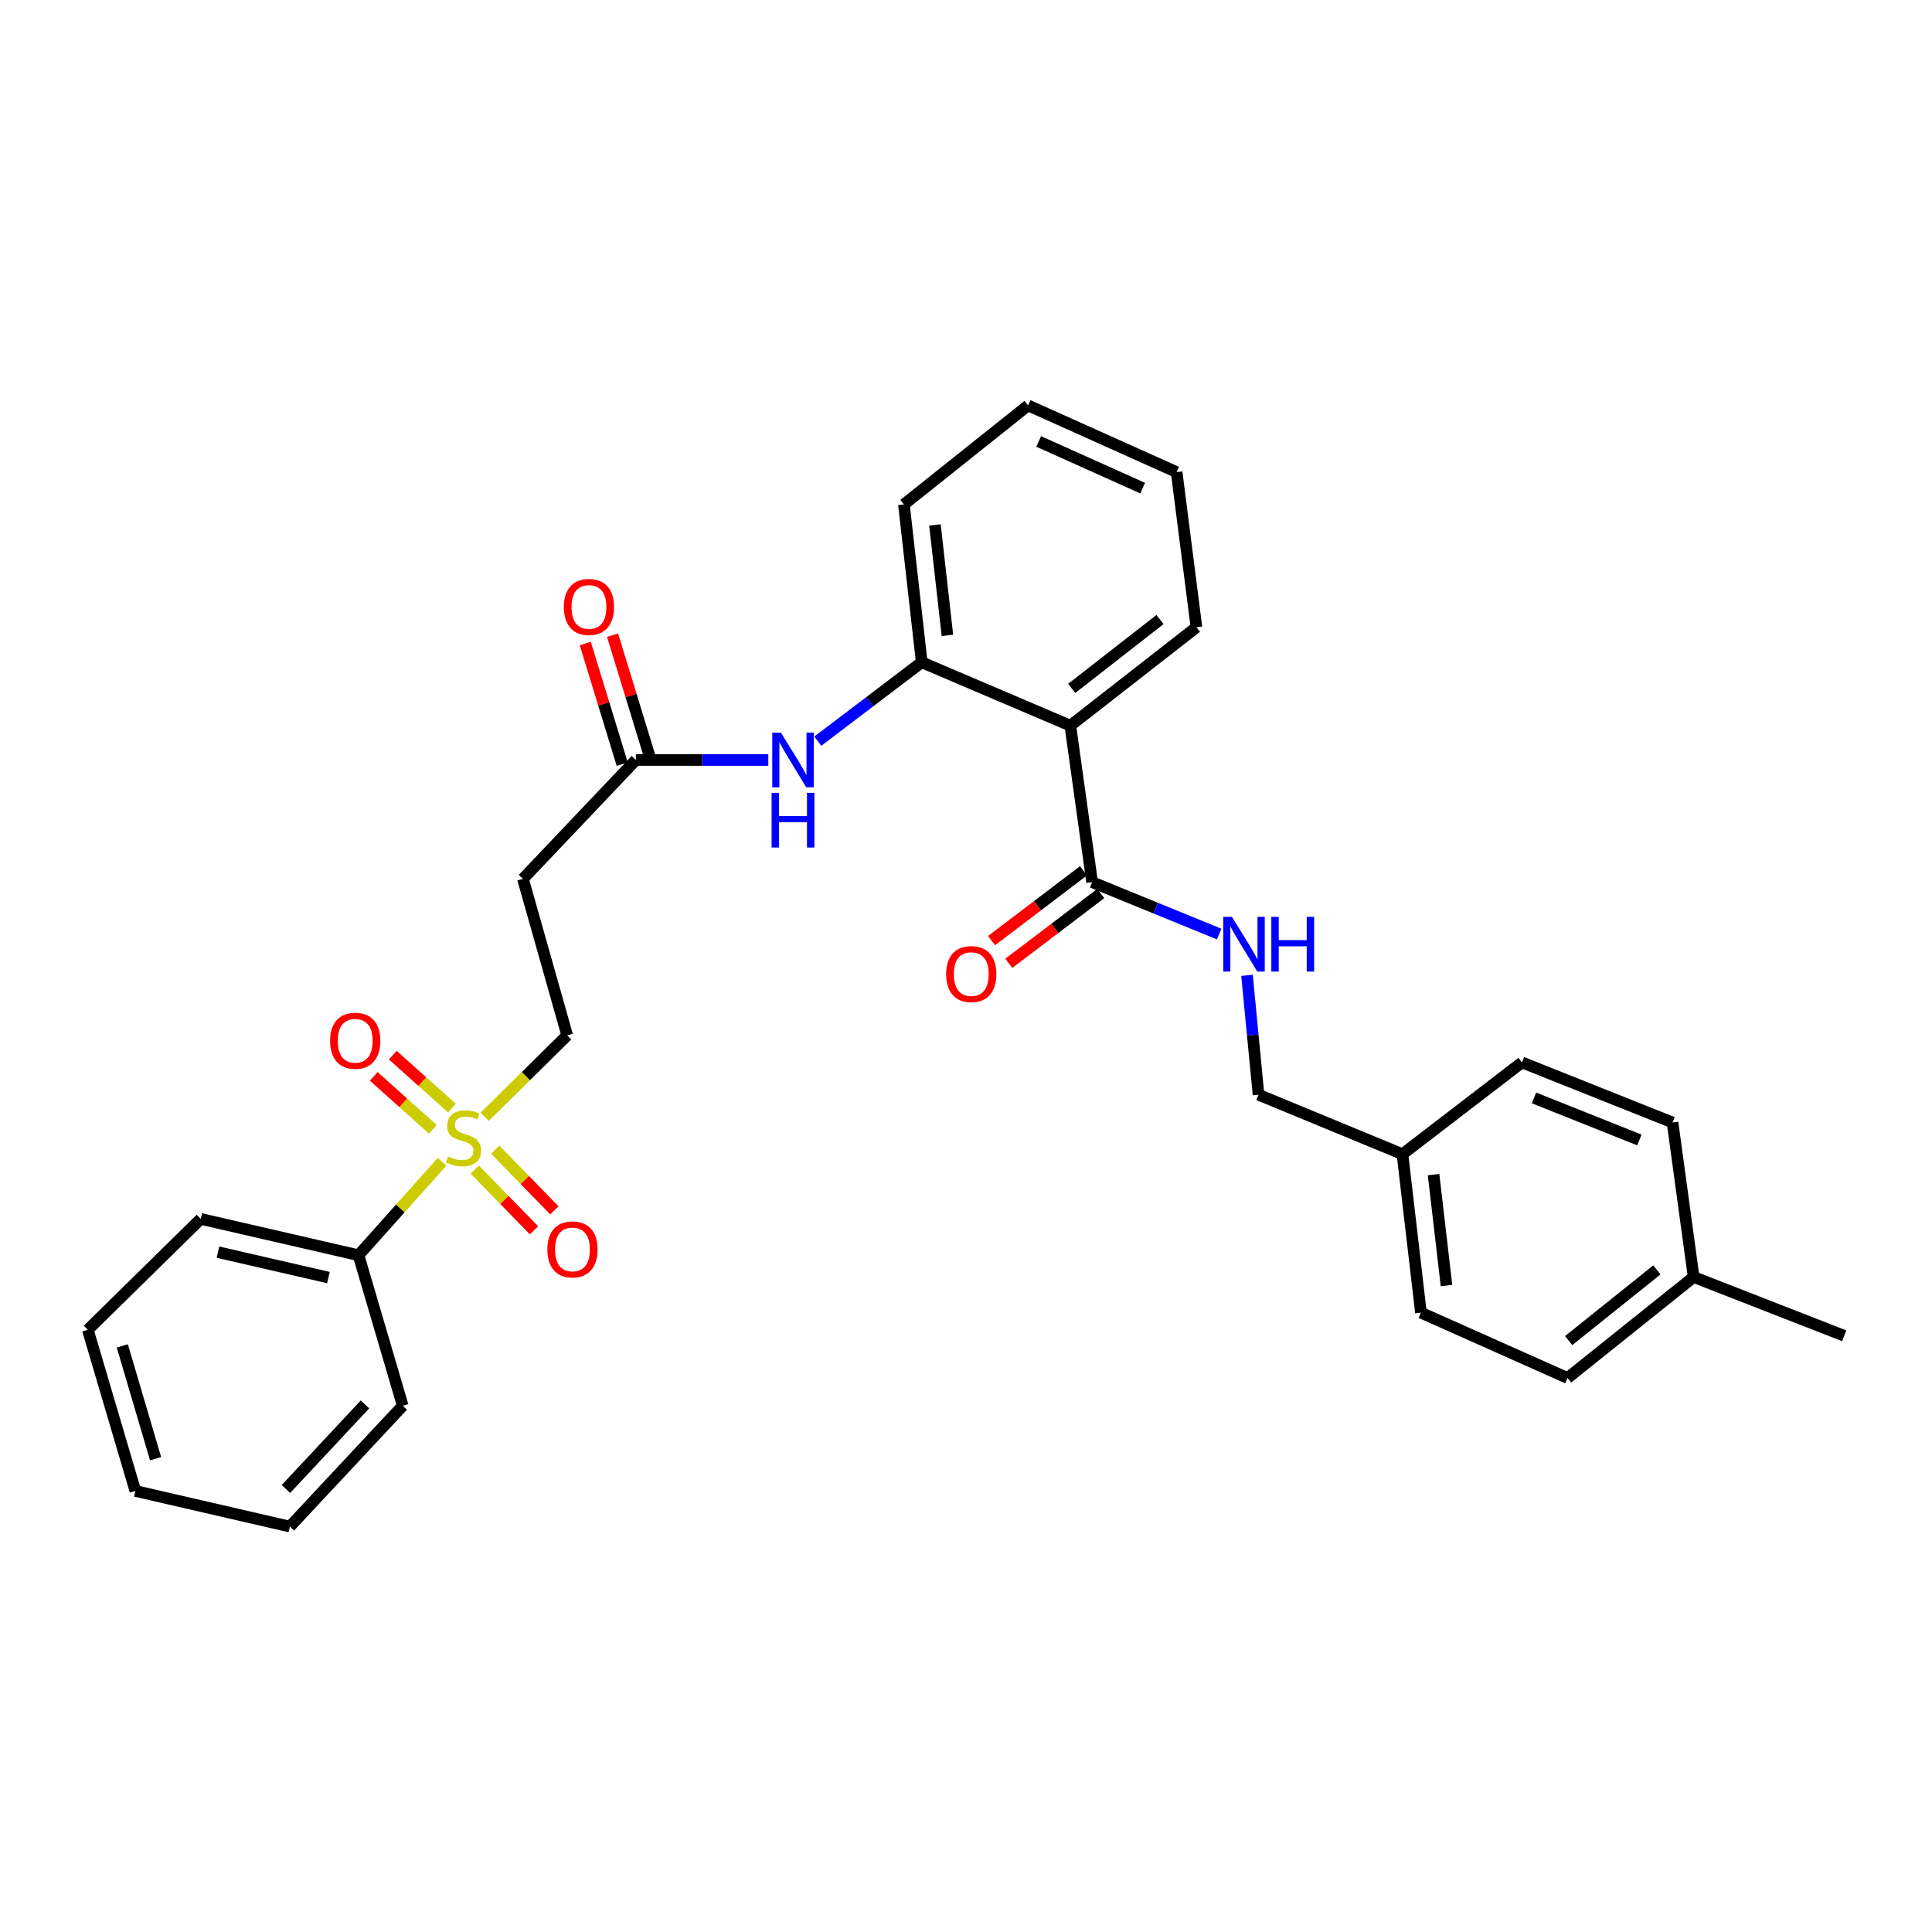 <?xml version='1.0' encoding='iso-8859-1'?>
<svg version='1.1' baseProfile='full'
              xmlns='http://www.w3.org/2000/svg'
                      xmlns:rdkit='http://www.rdkit.org/xml'
                      xmlns:xlink='http://www.w3.org/1999/xlink'
                  xml:space='preserve'
width='1000px' height='1000px' viewBox='0 0 1000 1000'>
<!-- END OF HEADER -->
<rect style='opacity:1.0;fill:#FFFFFF;stroke:none' width='1000' height='1000' x='0' y='0'> </rect>
<path class='bond-6' d='M 250.881,578.039 L 272.229,556.965' style='fill:none;fill-rule:evenodd;stroke:#CCCC00;stroke-width:6px;stroke-linecap:butt;stroke-linejoin:miter;stroke-opacity:1' />
<path class='bond-6' d='M 272.229,556.965 L 293.577,535.891' style='fill:none;fill-rule:evenodd;stroke:#000000;stroke-width:6px;stroke-linecap:butt;stroke-linejoin:miter;stroke-opacity:1' />
<path class='bond-8' d='M 245.732,605.387 L 261.068,621.095' style='fill:none;fill-rule:evenodd;stroke:#CCCC00;stroke-width:6px;stroke-linecap:butt;stroke-linejoin:miter;stroke-opacity:1' />
<path class='bond-8' d='M 261.068,621.095 L 276.405,636.802' style='fill:none;fill-rule:evenodd;stroke:#FF0000;stroke-width:6px;stroke-linecap:butt;stroke-linejoin:miter;stroke-opacity:1' />
<path class='bond-8' d='M 256.297,595.071 L 271.634,610.778' style='fill:none;fill-rule:evenodd;stroke:#CCCC00;stroke-width:6px;stroke-linecap:butt;stroke-linejoin:miter;stroke-opacity:1' />
<path class='bond-8' d='M 271.634,610.778 L 286.971,626.485' style='fill:none;fill-rule:evenodd;stroke:#FF0000;stroke-width:6px;stroke-linecap:butt;stroke-linejoin:miter;stroke-opacity:1' />
<path class='bond-9' d='M 233.882,573.54 L 218.592,559.837' style='fill:none;fill-rule:evenodd;stroke:#CCCC00;stroke-width:6px;stroke-linecap:butt;stroke-linejoin:miter;stroke-opacity:1' />
<path class='bond-9' d='M 218.592,559.837 L 203.302,546.133' style='fill:none;fill-rule:evenodd;stroke:#FF0000;stroke-width:6px;stroke-linecap:butt;stroke-linejoin:miter;stroke-opacity:1' />
<path class='bond-9' d='M 224.027,584.537 L 208.736,570.833' style='fill:none;fill-rule:evenodd;stroke:#CCCC00;stroke-width:6px;stroke-linecap:butt;stroke-linejoin:miter;stroke-opacity:1' />
<path class='bond-9' d='M 208.736,570.833 L 193.446,557.129' style='fill:none;fill-rule:evenodd;stroke:#FF0000;stroke-width:6px;stroke-linecap:butt;stroke-linejoin:miter;stroke-opacity:1' />
<path class='bond-10' d='M 228.797,601.31 L 207.182,625.506' style='fill:none;fill-rule:evenodd;stroke:#CCCC00;stroke-width:6px;stroke-linecap:butt;stroke-linejoin:miter;stroke-opacity:1' />
<path class='bond-10' d='M 207.182,625.506 L 185.566,649.702' style='fill:none;fill-rule:evenodd;stroke:#000000;stroke-width:6px;stroke-linecap:butt;stroke-linejoin:miter;stroke-opacity:1' />
<path class='bond-0' d='M 554.005,375.598 L 477.087,342.783' style='fill:none;fill-rule:evenodd;stroke:#000000;stroke-width:6px;stroke-linecap:butt;stroke-linejoin:miter;stroke-opacity:1' />
<path class='bond-1' d='M 554.005,375.598 L 565.285,456.602' style='fill:none;fill-rule:evenodd;stroke:#000000;stroke-width:6px;stroke-linecap:butt;stroke-linejoin:miter;stroke-opacity:1' />
<path class='bond-16' d='M 554.005,375.598 L 619.274,324.669' style='fill:none;fill-rule:evenodd;stroke:#000000;stroke-width:6px;stroke-linecap:butt;stroke-linejoin:miter;stroke-opacity:1' />
<path class='bond-16' d='M 554.712,356.317 L 600.4,320.667' style='fill:none;fill-rule:evenodd;stroke:#000000;stroke-width:6px;stroke-linecap:butt;stroke-linejoin:miter;stroke-opacity:1' />
<path class='bond-5' d='M 565.285,456.602 L 598.158,470.033' style='fill:none;fill-rule:evenodd;stroke:#000000;stroke-width:6px;stroke-linecap:butt;stroke-linejoin:miter;stroke-opacity:1' />
<path class='bond-5' d='M 598.158,470.033 L 631.031,483.464' style='fill:none;fill-rule:evenodd;stroke:#0000FF;stroke-width:6px;stroke-linecap:butt;stroke-linejoin:miter;stroke-opacity:1' />
<path class='bond-11' d='M 560.821,450.722 L 537.022,468.791' style='fill:none;fill-rule:evenodd;stroke:#000000;stroke-width:6px;stroke-linecap:butt;stroke-linejoin:miter;stroke-opacity:1' />
<path class='bond-11' d='M 537.022,468.791 L 513.223,486.86' style='fill:none;fill-rule:evenodd;stroke:#FF0000;stroke-width:6px;stroke-linecap:butt;stroke-linejoin:miter;stroke-opacity:1' />
<path class='bond-11' d='M 569.75,462.483 L 545.951,480.552' style='fill:none;fill-rule:evenodd;stroke:#000000;stroke-width:6px;stroke-linecap:butt;stroke-linejoin:miter;stroke-opacity:1' />
<path class='bond-11' d='M 545.951,480.552 L 522.152,498.621' style='fill:none;fill-rule:evenodd;stroke:#FF0000;stroke-width:6px;stroke-linecap:butt;stroke-linejoin:miter;stroke-opacity:1' />
<path class='bond-2' d='M 477.087,342.783 L 450.187,363.205' style='fill:none;fill-rule:evenodd;stroke:#000000;stroke-width:6px;stroke-linecap:butt;stroke-linejoin:miter;stroke-opacity:1' />
<path class='bond-2' d='M 450.187,363.205 L 423.287,383.626' style='fill:none;fill-rule:evenodd;stroke:#0000FF;stroke-width:6px;stroke-linecap:butt;stroke-linejoin:miter;stroke-opacity:1' />
<path class='bond-21' d='M 477.087,342.783 L 467.866,261.107' style='fill:none;fill-rule:evenodd;stroke:#000000;stroke-width:6px;stroke-linecap:butt;stroke-linejoin:miter;stroke-opacity:1' />
<path class='bond-21' d='M 490.377,328.875 L 483.923,271.702' style='fill:none;fill-rule:evenodd;stroke:#000000;stroke-width:6px;stroke-linecap:butt;stroke-linejoin:miter;stroke-opacity:1' />
<path class='bond-3' d='M 397.683,393.368 L 363.399,393.368' style='fill:none;fill-rule:evenodd;stroke:#0000FF;stroke-width:6px;stroke-linecap:butt;stroke-linejoin:miter;stroke-opacity:1' />
<path class='bond-3' d='M 363.399,393.368 L 329.116,393.368' style='fill:none;fill-rule:evenodd;stroke:#000000;stroke-width:6px;stroke-linecap:butt;stroke-linejoin:miter;stroke-opacity:1' />
<path class='bond-4' d='M 329.116,393.368 L 270.68,454.904' style='fill:none;fill-rule:evenodd;stroke:#000000;stroke-width:6px;stroke-linecap:butt;stroke-linejoin:miter;stroke-opacity:1' />
<path class='bond-12' d='M 336.176,391.206 L 326.615,359.978' style='fill:none;fill-rule:evenodd;stroke:#000000;stroke-width:6px;stroke-linecap:butt;stroke-linejoin:miter;stroke-opacity:1' />
<path class='bond-12' d='M 326.615,359.978 L 317.054,328.75' style='fill:none;fill-rule:evenodd;stroke:#FF0000;stroke-width:6px;stroke-linecap:butt;stroke-linejoin:miter;stroke-opacity:1' />
<path class='bond-12' d='M 322.056,395.529 L 312.495,364.301' style='fill:none;fill-rule:evenodd;stroke:#000000;stroke-width:6px;stroke-linecap:butt;stroke-linejoin:miter;stroke-opacity:1' />
<path class='bond-12' d='M 312.495,364.301 L 302.934,333.073' style='fill:none;fill-rule:evenodd;stroke:#FF0000;stroke-width:6px;stroke-linecap:butt;stroke-linejoin:miter;stroke-opacity:1' />
<path class='bond-13' d='M 645.448,504.837 L 648.428,535.734' style='fill:none;fill-rule:evenodd;stroke:#0000FF;stroke-width:6px;stroke-linecap:butt;stroke-linejoin:miter;stroke-opacity:1' />
<path class='bond-13' d='M 648.428,535.734 L 651.409,566.631' style='fill:none;fill-rule:evenodd;stroke:#000000;stroke-width:6px;stroke-linecap:butt;stroke-linejoin:miter;stroke-opacity:1' />
<path class='bond-7' d='M 293.577,535.891 L 270.68,454.904' style='fill:none;fill-rule:evenodd;stroke:#000000;stroke-width:6px;stroke-linecap:butt;stroke-linejoin:miter;stroke-opacity:1' />
<path class='bond-22' d='M 185.566,649.702 L 103.89,630.899' style='fill:none;fill-rule:evenodd;stroke:#000000;stroke-width:6px;stroke-linecap:butt;stroke-linejoin:miter;stroke-opacity:1' />
<path class='bond-22' d='M 170.002,661.272 L 112.829,648.11' style='fill:none;fill-rule:evenodd;stroke:#000000;stroke-width:6px;stroke-linecap:butt;stroke-linejoin:miter;stroke-opacity:1' />
<path class='bond-23' d='M 185.566,649.702 L 208.463,727.613' style='fill:none;fill-rule:evenodd;stroke:#000000;stroke-width:6px;stroke-linecap:butt;stroke-linejoin:miter;stroke-opacity:1' />
<path class='bond-14' d='M 651.409,566.631 L 725.907,597.403' style='fill:none;fill-rule:evenodd;stroke:#000000;stroke-width:6px;stroke-linecap:butt;stroke-linejoin:miter;stroke-opacity:1' />
<path class='bond-17' d='M 725.907,597.403 L 787.771,549.903' style='fill:none;fill-rule:evenodd;stroke:#000000;stroke-width:6px;stroke-linecap:butt;stroke-linejoin:miter;stroke-opacity:1' />
<path class='bond-18' d='M 725.907,597.403 L 735.472,679.416' style='fill:none;fill-rule:evenodd;stroke:#000000;stroke-width:6px;stroke-linecap:butt;stroke-linejoin:miter;stroke-opacity:1' />
<path class='bond-18' d='M 742.009,607.994 L 748.705,665.403' style='fill:none;fill-rule:evenodd;stroke:#000000;stroke-width:6px;stroke-linecap:butt;stroke-linejoin:miter;stroke-opacity:1' />
<path class='bond-15' d='M 876.626,660.982 L 811.365,713.257' style='fill:none;fill-rule:evenodd;stroke:#000000;stroke-width:6px;stroke-linecap:butt;stroke-linejoin:miter;stroke-opacity:1' />
<path class='bond-15' d='M 857.605,657.298 L 811.923,693.89' style='fill:none;fill-rule:evenodd;stroke:#000000;stroke-width:6px;stroke-linecap:butt;stroke-linejoin:miter;stroke-opacity:1' />
<path class='bond-24' d='M 876.626,660.982 L 954.545,691.394' style='fill:none;fill-rule:evenodd;stroke:#000000;stroke-width:6px;stroke-linecap:butt;stroke-linejoin:miter;stroke-opacity:1' />
<path class='bond-32' d='M 876.626,660.982 L 865.699,580.996' style='fill:none;fill-rule:evenodd;stroke:#000000;stroke-width:6px;stroke-linecap:butt;stroke-linejoin:miter;stroke-opacity:1' />
<path class='bond-31' d='M 619.274,324.669 L 609.02,244.363' style='fill:none;fill-rule:evenodd;stroke:#000000;stroke-width:6px;stroke-linecap:butt;stroke-linejoin:miter;stroke-opacity:1' />
<path class='bond-19' d='M 787.771,549.903 L 865.699,580.996' style='fill:none;fill-rule:evenodd;stroke:#000000;stroke-width:6px;stroke-linecap:butt;stroke-linejoin:miter;stroke-opacity:1' />
<path class='bond-19' d='M 793.988,568.283 L 848.537,590.047' style='fill:none;fill-rule:evenodd;stroke:#000000;stroke-width:6px;stroke-linecap:butt;stroke-linejoin:miter;stroke-opacity:1' />
<path class='bond-20' d='M 735.472,679.416 L 811.365,713.257' style='fill:none;fill-rule:evenodd;stroke:#000000;stroke-width:6px;stroke-linecap:butt;stroke-linejoin:miter;stroke-opacity:1' />
<path class='bond-26' d='M 467.866,261.107 L 532.134,209.841' style='fill:none;fill-rule:evenodd;stroke:#000000;stroke-width:6px;stroke-linecap:butt;stroke-linejoin:miter;stroke-opacity:1' />
<path class='bond-28' d='M 103.89,630.899 L 45.455,688.309' style='fill:none;fill-rule:evenodd;stroke:#000000;stroke-width:6px;stroke-linecap:butt;stroke-linejoin:miter;stroke-opacity:1' />
<path class='bond-27' d='M 208.463,727.613 L 150.036,790.159' style='fill:none;fill-rule:evenodd;stroke:#000000;stroke-width:6px;stroke-linecap:butt;stroke-linejoin:miter;stroke-opacity:1' />
<path class='bond-27' d='M 188.908,726.915 L 148.009,770.696' style='fill:none;fill-rule:evenodd;stroke:#000000;stroke-width:6px;stroke-linecap:butt;stroke-linejoin:miter;stroke-opacity:1' />
<path class='bond-25' d='M 609.02,244.363 L 532.134,209.841' style='fill:none;fill-rule:evenodd;stroke:#000000;stroke-width:6px;stroke-linecap:butt;stroke-linejoin:miter;stroke-opacity:1' />
<path class='bond-25' d='M 591.438,252.656 L 537.618,228.491' style='fill:none;fill-rule:evenodd;stroke:#000000;stroke-width:6px;stroke-linecap:butt;stroke-linejoin:miter;stroke-opacity:1' />
<path class='bond-29' d='M 150.036,790.159 L 70.058,771.708' style='fill:none;fill-rule:evenodd;stroke:#000000;stroke-width:6px;stroke-linecap:butt;stroke-linejoin:miter;stroke-opacity:1' />
<path class='bond-30' d='M 45.455,688.309 L 70.058,771.708' style='fill:none;fill-rule:evenodd;stroke:#000000;stroke-width:6px;stroke-linecap:butt;stroke-linejoin:miter;stroke-opacity:1' />
<path class='bond-30' d='M 63.308,696.641 L 80.531,755.02' style='fill:none;fill-rule:evenodd;stroke:#000000;stroke-width:6px;stroke-linecap:butt;stroke-linejoin:miter;stroke-opacity:1' />
<path  class='atom-0' d='M 231.916 598.583
Q 232.236 598.703, 233.556 599.263
Q 234.876 599.823, 236.316 600.183
Q 237.796 600.503, 239.236 600.503
Q 241.916 600.503, 243.476 599.223
Q 245.036 597.903, 245.036 595.623
Q 245.036 594.063, 244.236 593.103
Q 243.476 592.143, 242.276 591.623
Q 241.076 591.103, 239.076 590.503
Q 236.556 589.743, 235.036 589.023
Q 233.556 588.303, 232.476 586.783
Q 231.436 585.263, 231.436 582.703
Q 231.436 579.143, 233.836 576.943
Q 236.276 574.743, 241.076 574.743
Q 244.356 574.743, 248.076 576.303
L 247.156 579.383
Q 243.756 577.983, 241.196 577.983
Q 238.436 577.983, 236.916 579.143
Q 235.396 580.263, 235.436 582.223
Q 235.436 583.743, 236.196 584.663
Q 236.996 585.583, 238.116 586.103
Q 239.276 586.623, 241.196 587.223
Q 243.756 588.023, 245.276 588.823
Q 246.796 589.623, 247.876 591.263
Q 248.996 592.863, 248.996 595.623
Q 248.996 599.543, 246.356 601.663
Q 243.756 603.743, 239.396 603.743
Q 236.876 603.743, 234.956 603.183
Q 233.076 602.663, 230.836 601.743
L 231.916 598.583
' fill='#CCCC00'/>
<path  class='atom-4' d='M 404.196 379.208
L 413.476 394.208
Q 414.396 395.688, 415.876 398.368
Q 417.356 401.048, 417.436 401.208
L 417.436 379.208
L 421.196 379.208
L 421.196 407.528
L 417.316 407.528
L 407.356 391.128
Q 406.196 389.208, 404.956 387.008
Q 403.756 384.808, 403.396 384.128
L 403.396 407.528
L 399.716 407.528
L 399.716 379.208
L 404.196 379.208
' fill='#0000FF'/>
<path  class='atom-4' d='M 399.376 410.36
L 403.216 410.36
L 403.216 422.4
L 417.696 422.4
L 417.696 410.36
L 421.536 410.36
L 421.536 438.68
L 417.696 438.68
L 417.696 425.6
L 403.216 425.6
L 403.216 438.68
L 399.376 438.68
L 399.376 410.36
' fill='#0000FF'/>
<path  class='atom-6' d='M 637.634 474.56
L 646.914 489.56
Q 647.834 491.04, 649.314 493.72
Q 650.794 496.4, 650.874 496.56
L 650.874 474.56
L 654.634 474.56
L 654.634 502.88
L 650.754 502.88
L 640.794 486.48
Q 639.634 484.56, 638.394 482.36
Q 637.194 480.16, 636.834 479.48
L 636.834 502.88
L 633.154 502.88
L 633.154 474.56
L 637.634 474.56
' fill='#0000FF'/>
<path  class='atom-6' d='M 658.034 474.56
L 661.874 474.56
L 661.874 486.6
L 676.354 486.6
L 676.354 474.56
L 680.194 474.56
L 680.194 502.88
L 676.354 502.88
L 676.354 489.8
L 661.874 489.8
L 661.874 502.88
L 658.034 502.88
L 658.034 474.56
' fill='#0000FF'/>
<path  class='atom-9' d='M 283.309 646.698
Q 283.309 639.898, 286.669 636.098
Q 290.029 632.298, 296.309 632.298
Q 302.589 632.298, 305.949 636.098
Q 309.309 639.898, 309.309 646.698
Q 309.309 653.578, 305.909 657.498
Q 302.509 661.378, 296.309 661.378
Q 290.069 661.378, 286.669 657.498
Q 283.309 653.618, 283.309 646.698
M 296.309 658.178
Q 300.629 658.178, 302.949 655.298
Q 305.309 652.378, 305.309 646.698
Q 305.309 641.138, 302.949 638.338
Q 300.629 635.498, 296.309 635.498
Q 291.989 635.498, 289.629 638.298
Q 287.309 641.098, 287.309 646.698
Q 287.309 652.418, 289.629 655.298
Q 291.989 658.178, 296.309 658.178
' fill='#FF0000'/>
<path  class='atom-10' d='M 170.86 538.703
Q 170.86 531.903, 174.22 528.103
Q 177.58 524.303, 183.86 524.303
Q 190.14 524.303, 193.5 528.103
Q 196.86 531.903, 196.86 538.703
Q 196.86 545.583, 193.46 549.503
Q 190.06 553.383, 183.86 553.383
Q 177.62 553.383, 174.22 549.503
Q 170.86 545.623, 170.86 538.703
M 183.86 550.183
Q 188.18 550.183, 190.5 547.303
Q 192.86 544.383, 192.86 538.703
Q 192.86 533.143, 190.5 530.343
Q 188.18 527.503, 183.86 527.503
Q 179.54 527.503, 177.18 530.303
Q 174.86 533.103, 174.86 538.703
Q 174.86 544.423, 177.18 547.303
Q 179.54 550.183, 183.86 550.183
' fill='#FF0000'/>
<path  class='atom-12' d='M 489.724 504.182
Q 489.724 497.382, 493.084 493.582
Q 496.444 489.782, 502.724 489.782
Q 509.004 489.782, 512.364 493.582
Q 515.724 497.382, 515.724 504.182
Q 515.724 511.062, 512.324 514.982
Q 508.924 518.862, 502.724 518.862
Q 496.484 518.862, 493.084 514.982
Q 489.724 511.102, 489.724 504.182
M 502.724 515.662
Q 507.044 515.662, 509.364 512.782
Q 511.724 509.862, 511.724 504.182
Q 511.724 498.622, 509.364 495.822
Q 507.044 492.982, 502.724 492.982
Q 498.404 492.982, 496.044 495.782
Q 493.724 498.582, 493.724 504.182
Q 493.724 509.902, 496.044 512.782
Q 498.404 515.662, 502.724 515.662
' fill='#FF0000'/>
<path  class='atom-13' d='M 291.841 314.158
Q 291.841 307.358, 295.201 303.558
Q 298.561 299.758, 304.841 299.758
Q 311.121 299.758, 314.481 303.558
Q 317.841 307.358, 317.841 314.158
Q 317.841 321.038, 314.441 324.958
Q 311.041 328.838, 304.841 328.838
Q 298.601 328.838, 295.201 324.958
Q 291.841 321.078, 291.841 314.158
M 304.841 325.638
Q 309.161 325.638, 311.481 322.758
Q 313.841 319.838, 313.841 314.158
Q 313.841 308.598, 311.481 305.798
Q 309.161 302.958, 304.841 302.958
Q 300.521 302.958, 298.161 305.758
Q 295.841 308.558, 295.841 314.158
Q 295.841 319.878, 298.161 322.758
Q 300.521 325.638, 304.841 325.638
' fill='#FF0000'/>
</svg>
